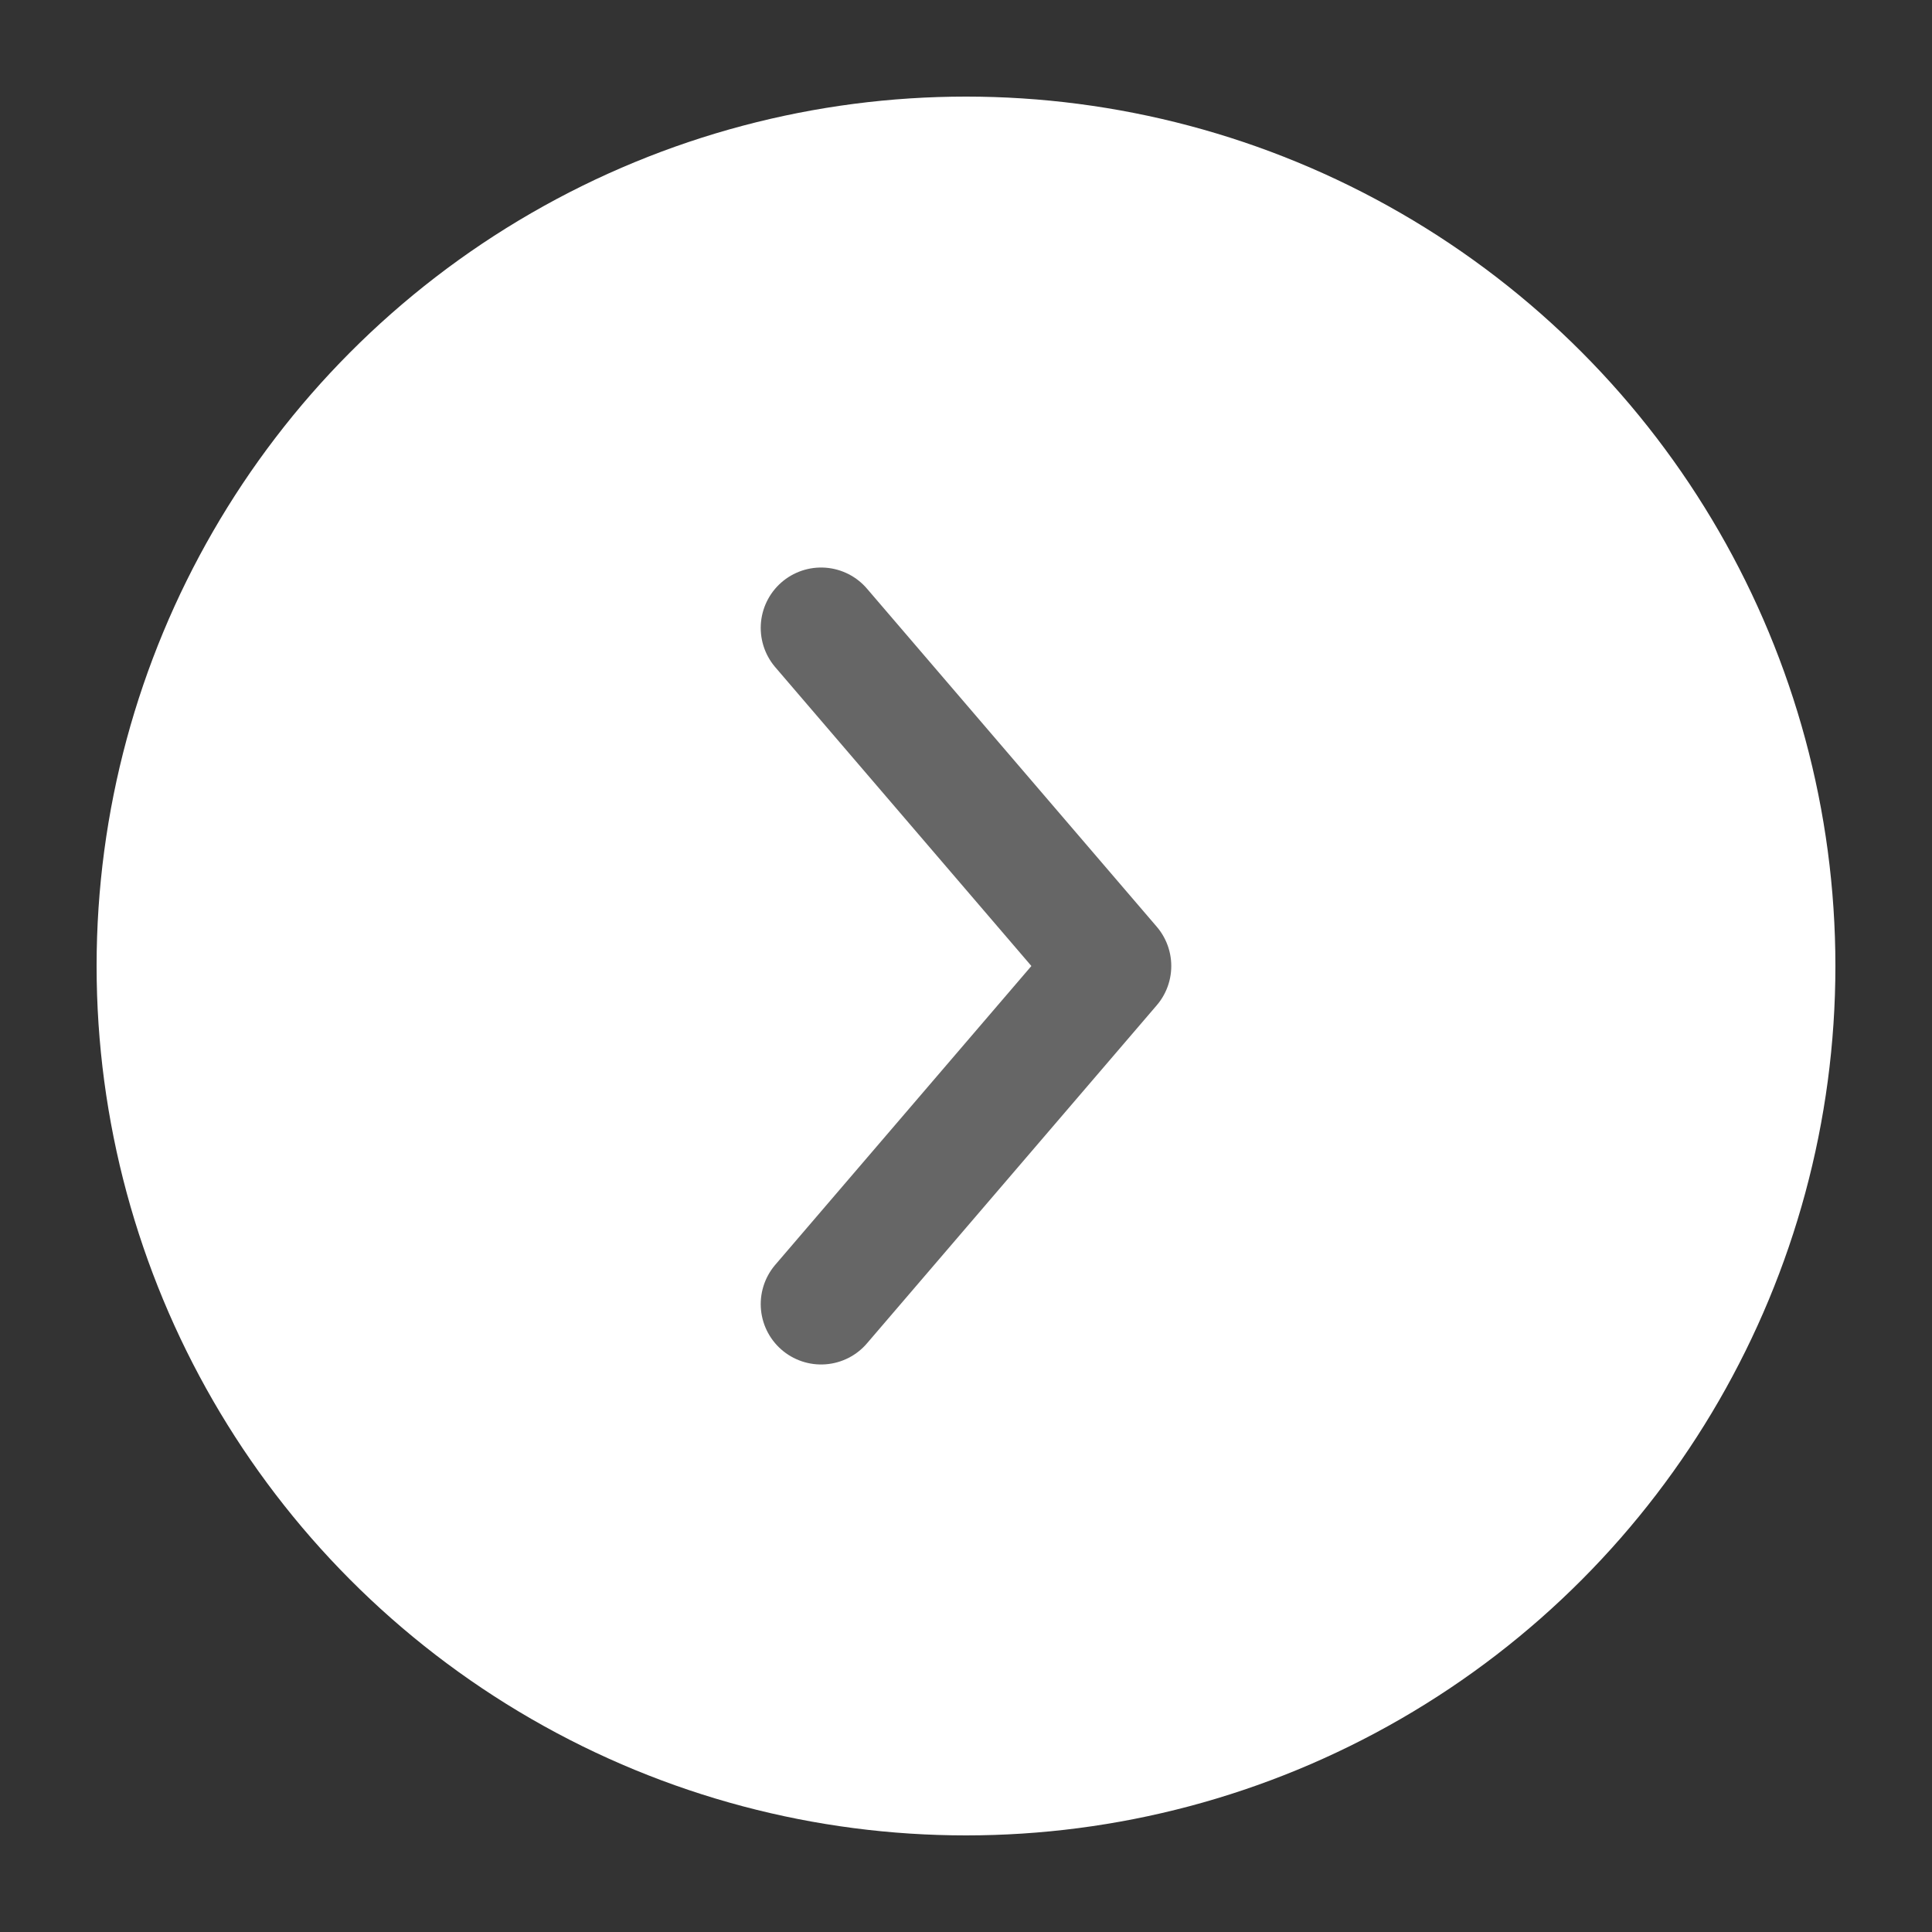 <?xml version="1.0" encoding="UTF-8"?> <svg xmlns="http://www.w3.org/2000/svg" width="40" height="40" viewBox="0 0 40 40"><rect x="0" y="0" width="40" height="40" fill="#333333" stroke="none"/><circle cx="20" cy="20" r="18" fill="#FFFFFF"></circle><polyline points="17,13 23,20 17,27" fill="none" stroke="#666666" stroke-width="2.5" stroke-linecap="round" stroke-linejoin="round"></polyline></svg> 